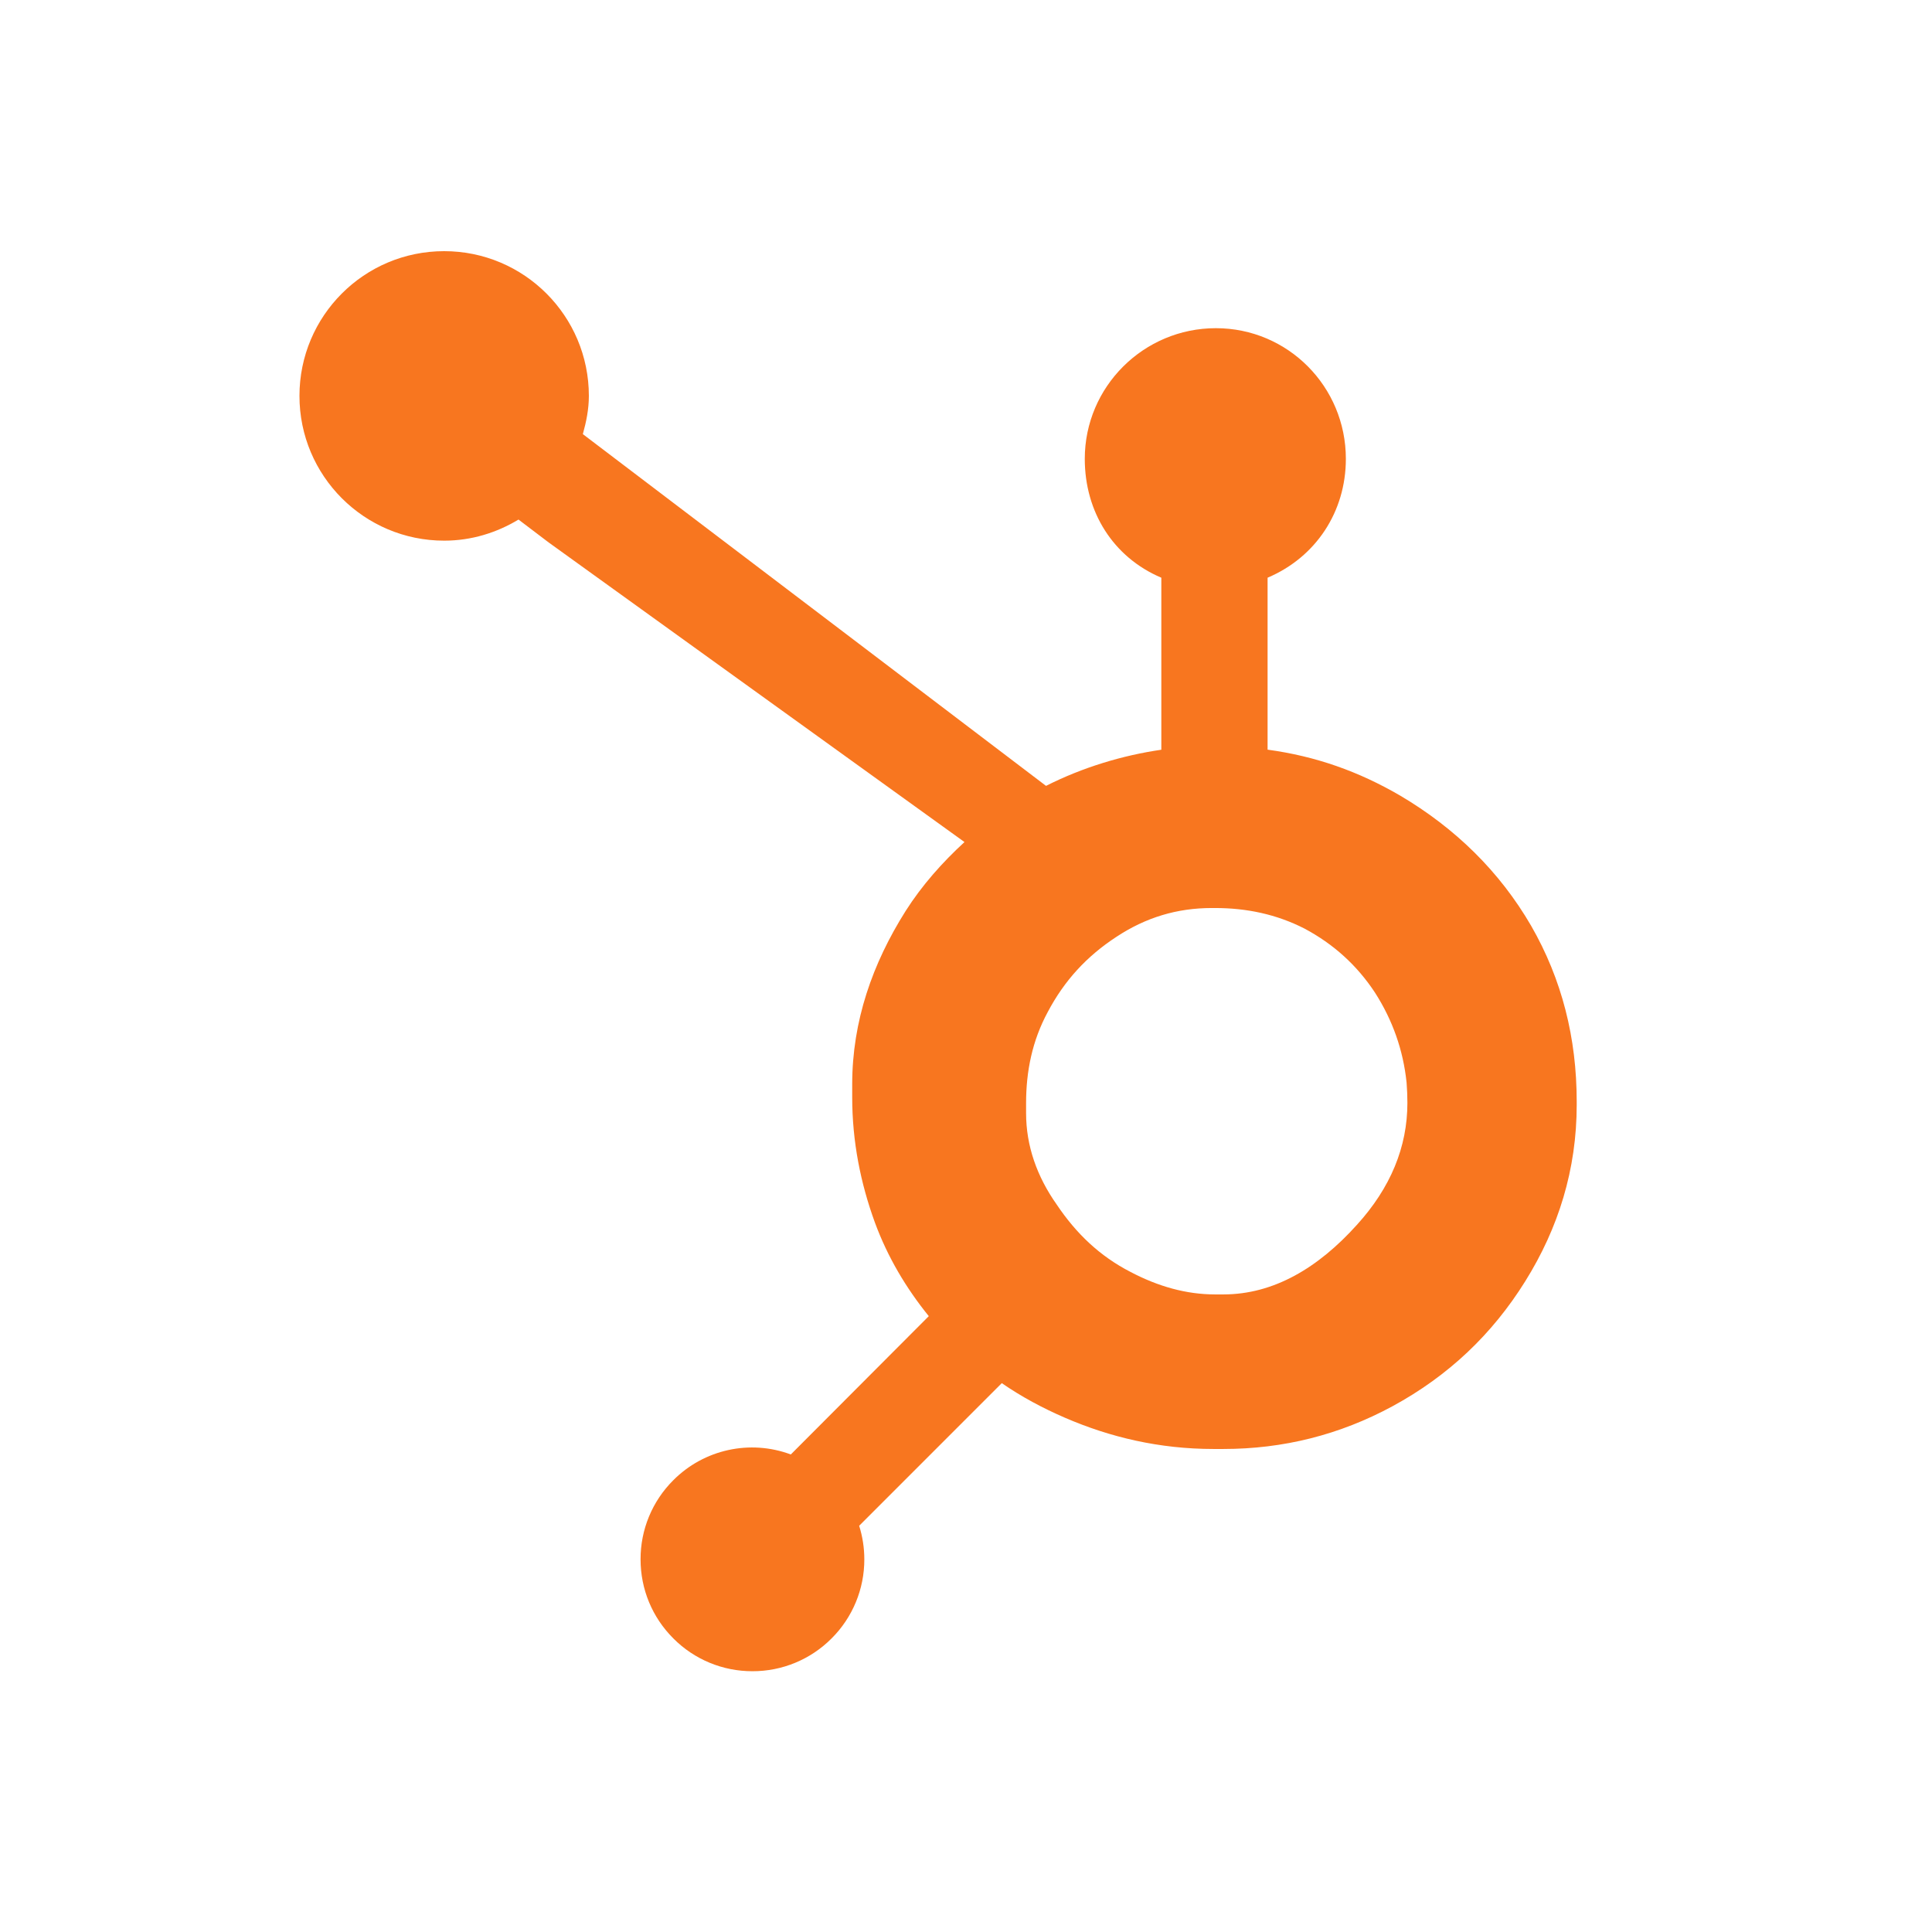 <?xml version="1.0" encoding="UTF-8"?>
<svg width="200px" height="200px" viewBox="0 0 200 200" version="1.1" xmlns="http://www.w3.org/2000/svg" xmlns:xlink="http://www.w3.org/1999/xlink">
    <!-- Generator: Sketch 49.2 (51160) - http://www.bohemiancoding.com/sketch -->
    <title>Group</title>
    <desc>Created with Sketch.</desc>
    <defs></defs>
    <g id="Page-1" stroke="none" stroke-width="1" fill="none" fill-rule="evenodd">
        <g id="Group">
            <rect id="Rectangle" fill="#FFFFFF" x="0" y="0" width="200" height="200"></rect>
            <path d="M158.498,95.829 C155.242,90.227 150.662,85.736 144.936,82.355 C140.657,79.864 136.22,78.283 131.22,77.604 L131.22,59.804 C136.22,57.681 139.323,52.982 139.323,47.5 C139.323,40.028 133.331,33.973 125.865,33.973 C118.393,33.973 112.296,40.028 112.296,47.5 C112.296,52.982 115.22,57.681 120.22,59.804 L120.22,77.612 C116.22,78.19 112.072,79.437 108.284,81.353 C100.547,75.477 75.177,56.2 60.336,44.941 C60.688,43.672 60.959,42.364 60.959,40.984 C60.959,32.708 54.257,26 45.978,26 C37.699,26 31,32.708 31,40.984 C31,49.259 37.706,55.969 45.985,55.969 C48.809,55.969 51.421,55.143 53.675,53.785 L56.807,56.161 L99.843,87.169 C97.568,89.258 95.449,91.634 93.754,94.3 C90.319,99.735 88.22,105.715 88.22,112.238 L88.22,113.599 C88.22,118.178 89.09,122.501 90.572,126.562 C91.877,130.108 93.785,133.332 96.148,136.247 L81.865,150.565 C77.637,148.991 72.88,150.035 69.699,153.233 C67.521,155.401 66.301,158.35 66.311,161.423 C66.312,164.516 67.517,167.423 69.705,169.61 C71.871,171.79 74.82,173.012 77.893,173.004 C80.967,173.012 83.916,171.79 86.084,169.61 C88.261,167.443 89.481,164.495 89.474,161.423 C89.474,160.226 89.289,159.058 88.941,157.948 L103.704,143.183 C105.728,144.581 107.914,145.758 110.264,146.773 C114.899,148.777 120.015,149.998 125.614,149.998 L126.64,149.998 C132.83,149.998 138.669,148.544 144.158,145.57 C149.942,142.427 154.469,138.129 157.889,132.642 C161.327,127.14 163.22,121.061 163.22,114.373 L163.22,114.039 C163.22,107.46 161.697,101.39 158.498,95.829 Z M140.46,126.802 C136.453,131.255 131.847,133.998 126.64,133.998 L125.782,133.998 C122.808,133.998 119.899,133.176 117.051,131.681 C113.841,130.035 111.401,127.687 109.404,124.714 C107.34,121.796 106.22,118.61 106.22,115.232 L106.22,114.206 C106.22,110.885 106.857,107.736 108.463,104.762 C110.18,101.511 112.499,98.983 115.583,96.973 C118.611,94.977 121.845,93.998 125.447,93.998 L125.782,93.998 C129.048,93.998 132.14,94.642 135.058,96.135 C138.031,97.727 140.46,99.902 142.343,102.763 C144.172,105.625 145.26,108.712 145.61,112.075 C145.665,112.774 145.693,113.49 145.693,114.174 C145.693,118.738 143.949,122.965 140.46,126.802 Z" id="Shape" fill="#F8761F" fill-rule="nonzero"></path>
        </g>
    </g>
</svg>